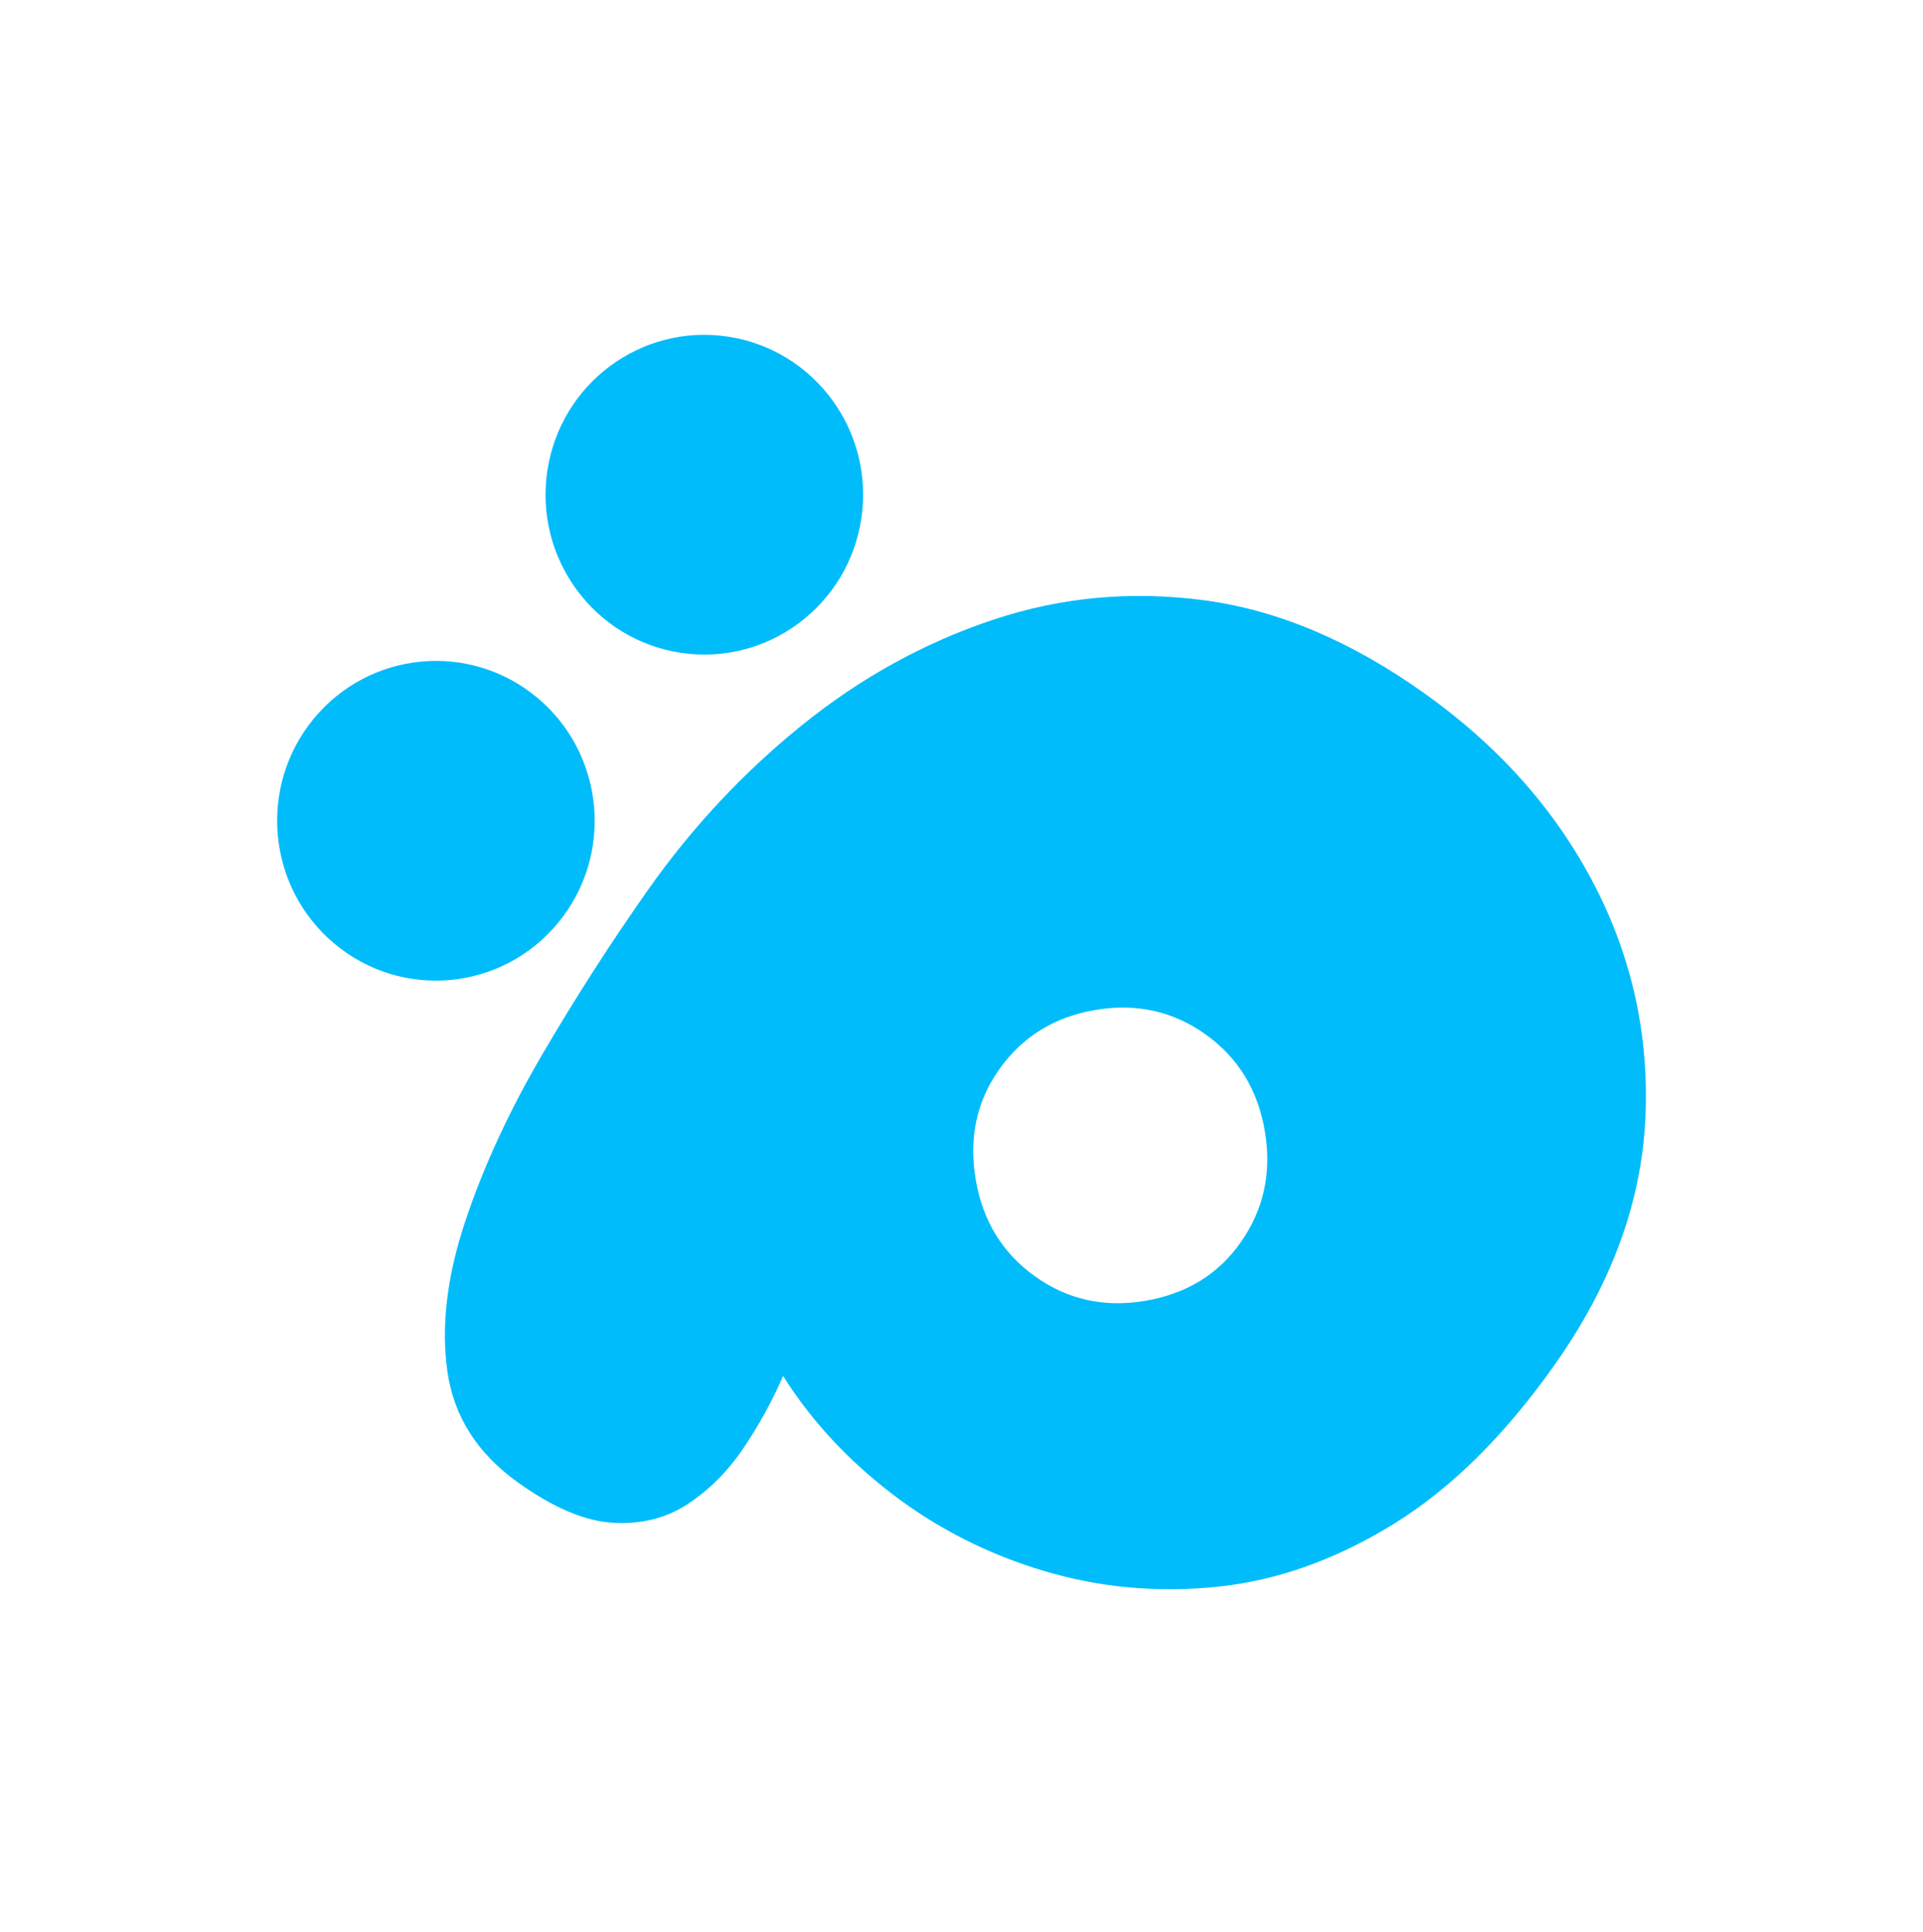 <svg width="200" height="201" viewBox="0 0 200 201" fill="none" xmlns="http://www.w3.org/2000/svg">
<g clip-path="url(#clip0_8214_65289)">
<path d="M89.587 53.901C90.927 44.817 84.701 36.359 75.679 35.01C66.658 33.66 58.259 39.93 56.919 49.014C55.579 58.098 61.805 66.556 70.826 67.906C79.847 69.255 88.247 62.985 89.587 53.901Z" fill="#00BCFB"/>
<path d="M58.051 95.982C63.872 88.912 62.895 78.432 55.873 72.57C48.852 66.709 38.444 67.694 32.623 74.764C26.803 81.834 27.78 92.314 34.801 98.176C41.823 104.037 52.231 103.053 58.051 95.982Z" fill="#00BCFB"/>
<path d="M165.795 92.003C161.806 84.305 155.952 77.696 148.234 72.18C140.61 66.73 132.983 63.49 125.359 62.455C117.732 61.425 110.352 62.098 103.223 64.487C96.091 66.871 89.482 70.522 83.397 75.441C77.309 80.359 71.995 86.038 67.453 92.485C63.576 97.985 59.9 103.696 56.431 109.624C52.957 115.556 50.276 121.368 48.378 127.071C46.481 132.775 45.866 137.967 46.53 142.645C47.194 147.326 49.645 151.181 53.881 154.209C57.553 156.835 60.849 158.23 63.778 158.397C66.703 158.563 69.285 157.915 71.521 156.448C73.757 154.982 75.687 153.046 77.313 150.645C78.934 148.244 80.316 145.735 81.446 143.122C84.383 147.787 88.203 151.908 92.906 155.485C97.605 159.057 102.852 161.707 108.652 163.427C114.448 165.147 120.438 165.687 126.622 165.047C132.806 164.408 138.899 162.243 144.901 158.546C150.903 154.853 156.509 149.308 161.724 141.913C167.536 133.668 170.667 125.21 171.113 116.545C171.558 107.88 169.784 99.7 165.799 92.003H165.795ZM129.035 129.235C126.696 132.554 123.392 134.577 119.126 135.304C114.861 136.031 111.032 135.188 107.646 132.762C104.255 130.34 102.196 126.98 101.478 122.684C100.752 118.389 101.561 114.584 103.9 111.265C106.305 107.85 109.638 105.782 113.908 105.055C118.169 104.328 122.002 105.171 125.388 107.597C128.779 110.019 130.83 113.379 131.556 117.675C132.278 121.97 131.44 125.825 129.031 129.235H129.035Z" fill="#00BCFB"/>
</g>
<defs>
<clipPath id="clip0_8214_65289">
<rect width="144" height="132.135" fill="white" transform="translate(28 34)"/>
</clipPath>
</defs>
</svg>
